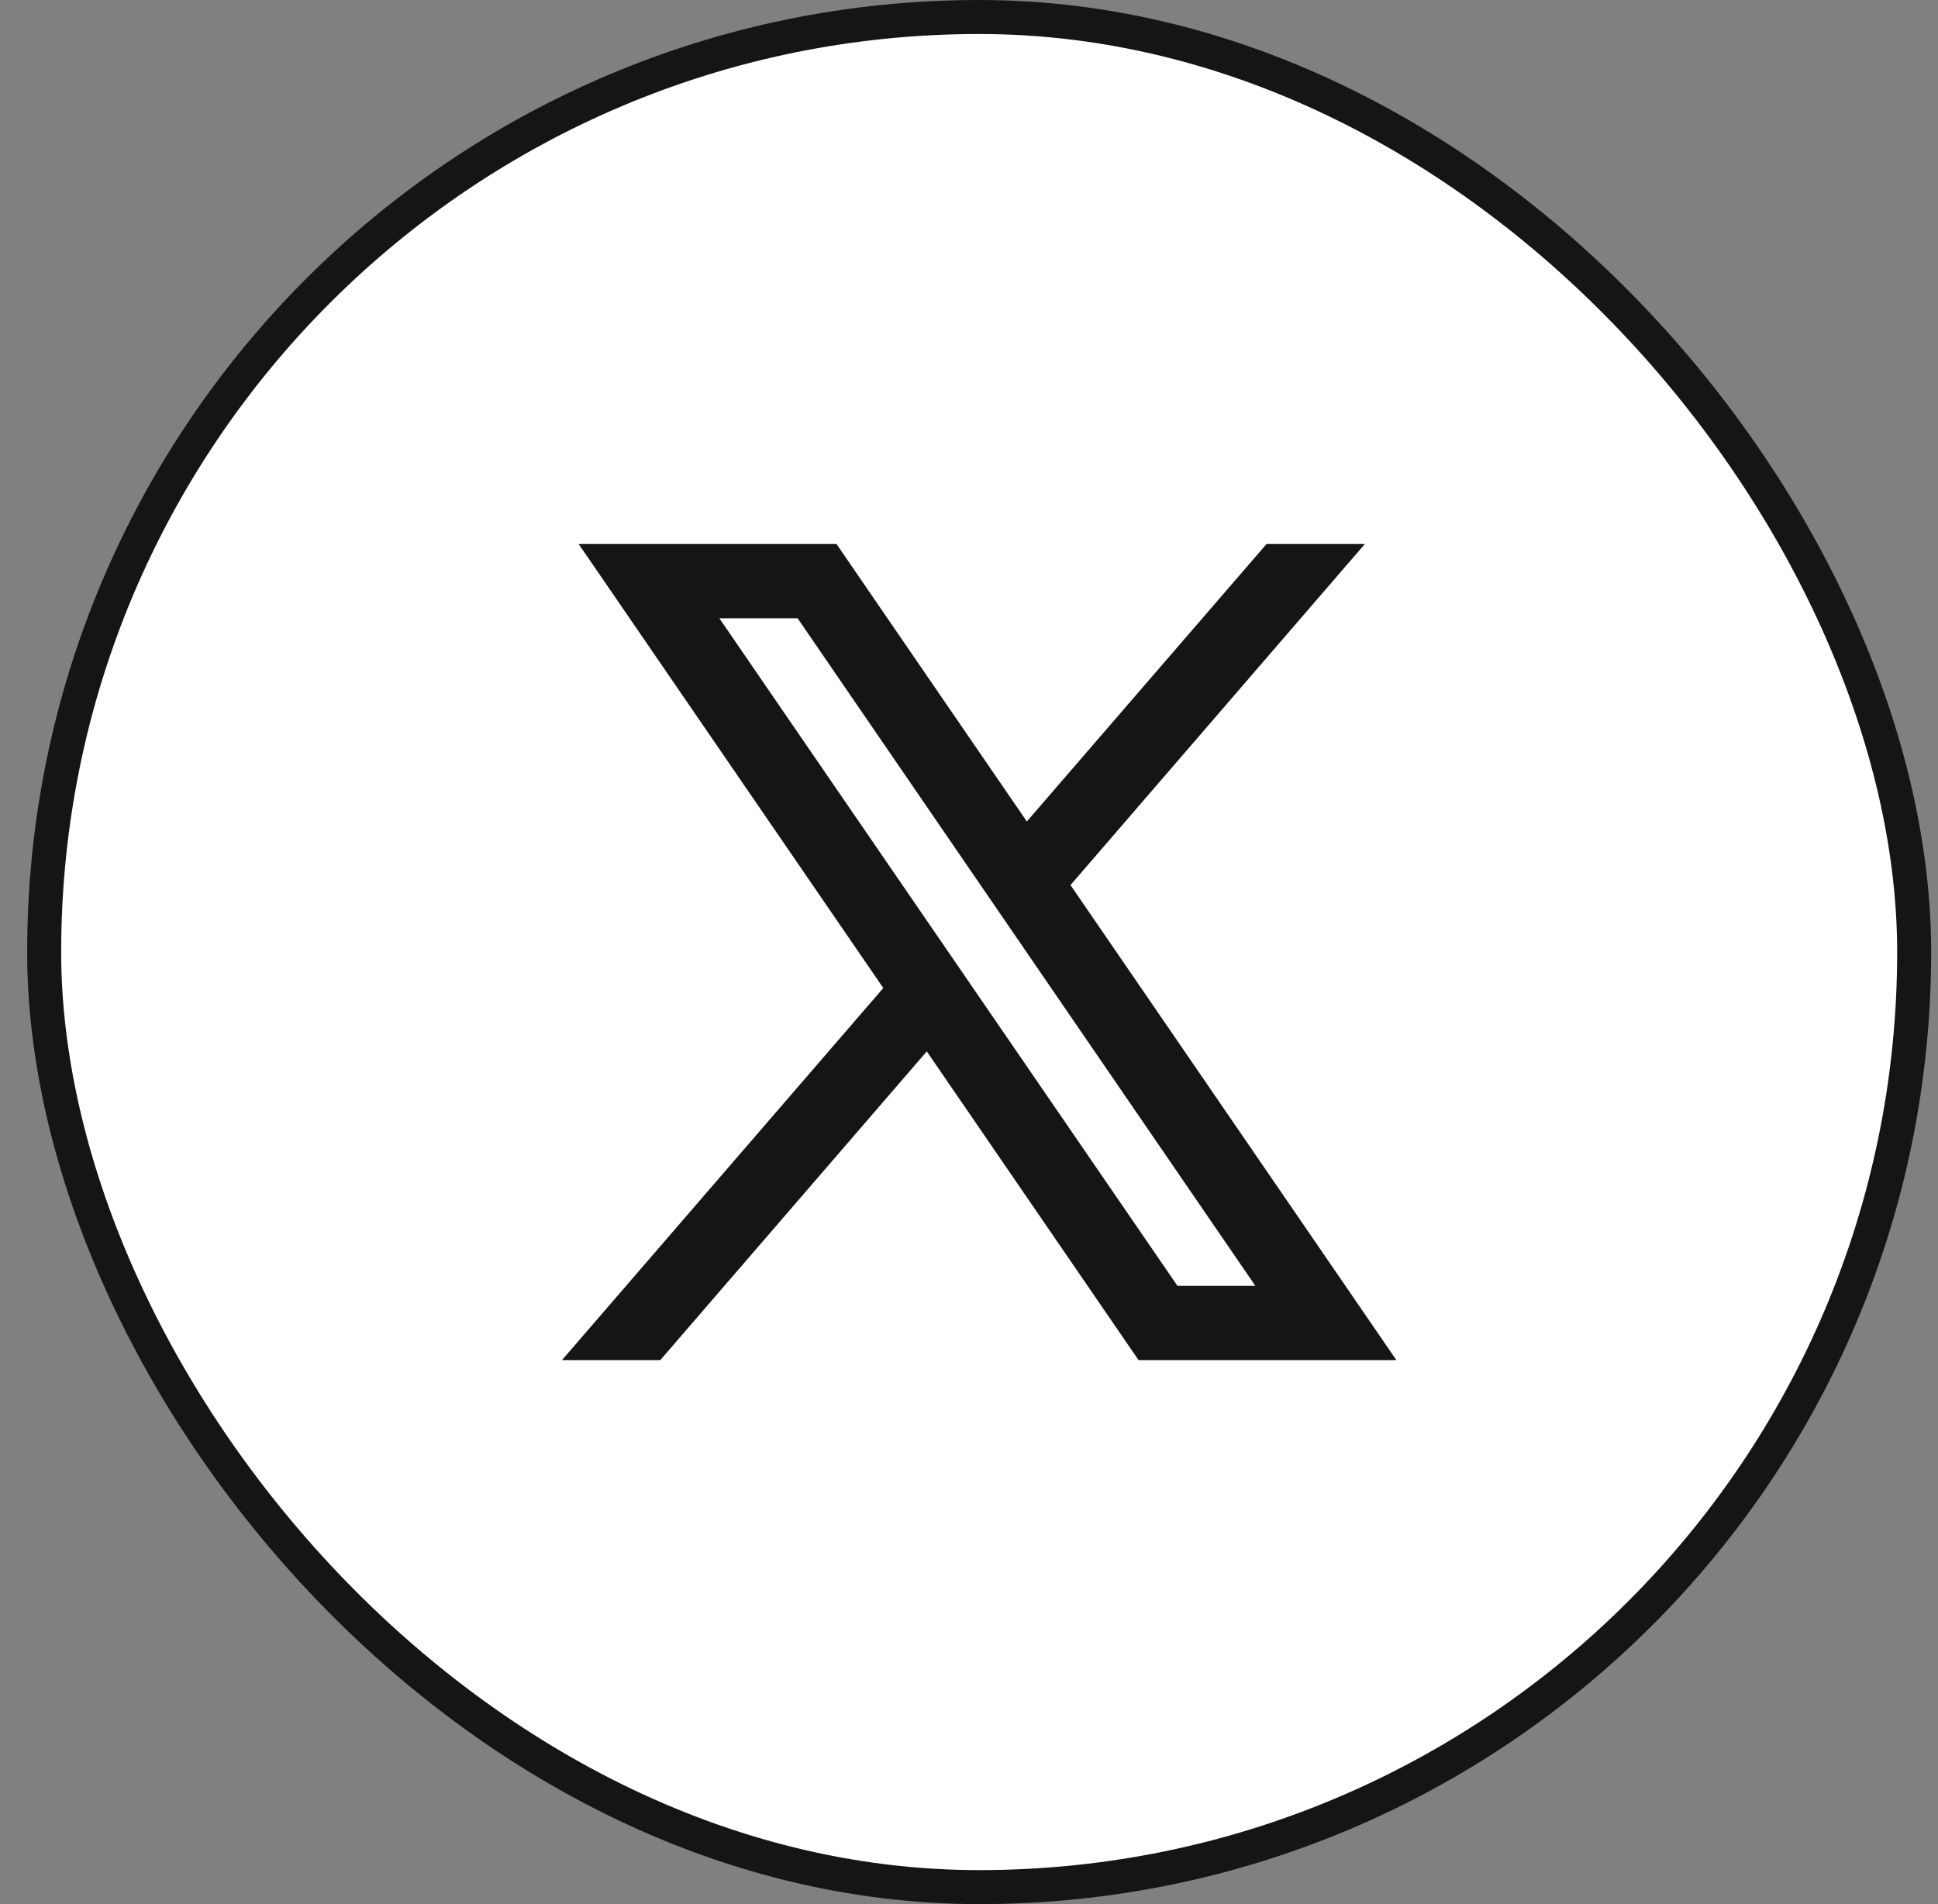<svg width="57" height="56" viewBox="0 0 57 56" fill="none" xmlns="http://www.w3.org/2000/svg">
<rect x="0" y="0" width="57" height="56" fill="#808080" stroke="none"/>
<rect x="1.299" y="0.5" width="55" height="55" rx="27.5" fill="white"/>
<rect x="1.299" y="0.5" width="55" height="55" rx="27.5" stroke="#151515"/>
<path fill-rule="evenodd" clip-rule="evenodd" d="M41.069 40L31.473 26.012L31.489 26.026L40.142 16H37.25L30.201 24.16L24.604 16H17.02L25.98 29.059L25.979 29.058L16.529 40H19.421L27.258 30.922L33.486 40H41.069ZM23.458 18.182L36.923 37.818H34.632L21.156 18.182H23.458Z" fill="#151515"/>
</svg>
